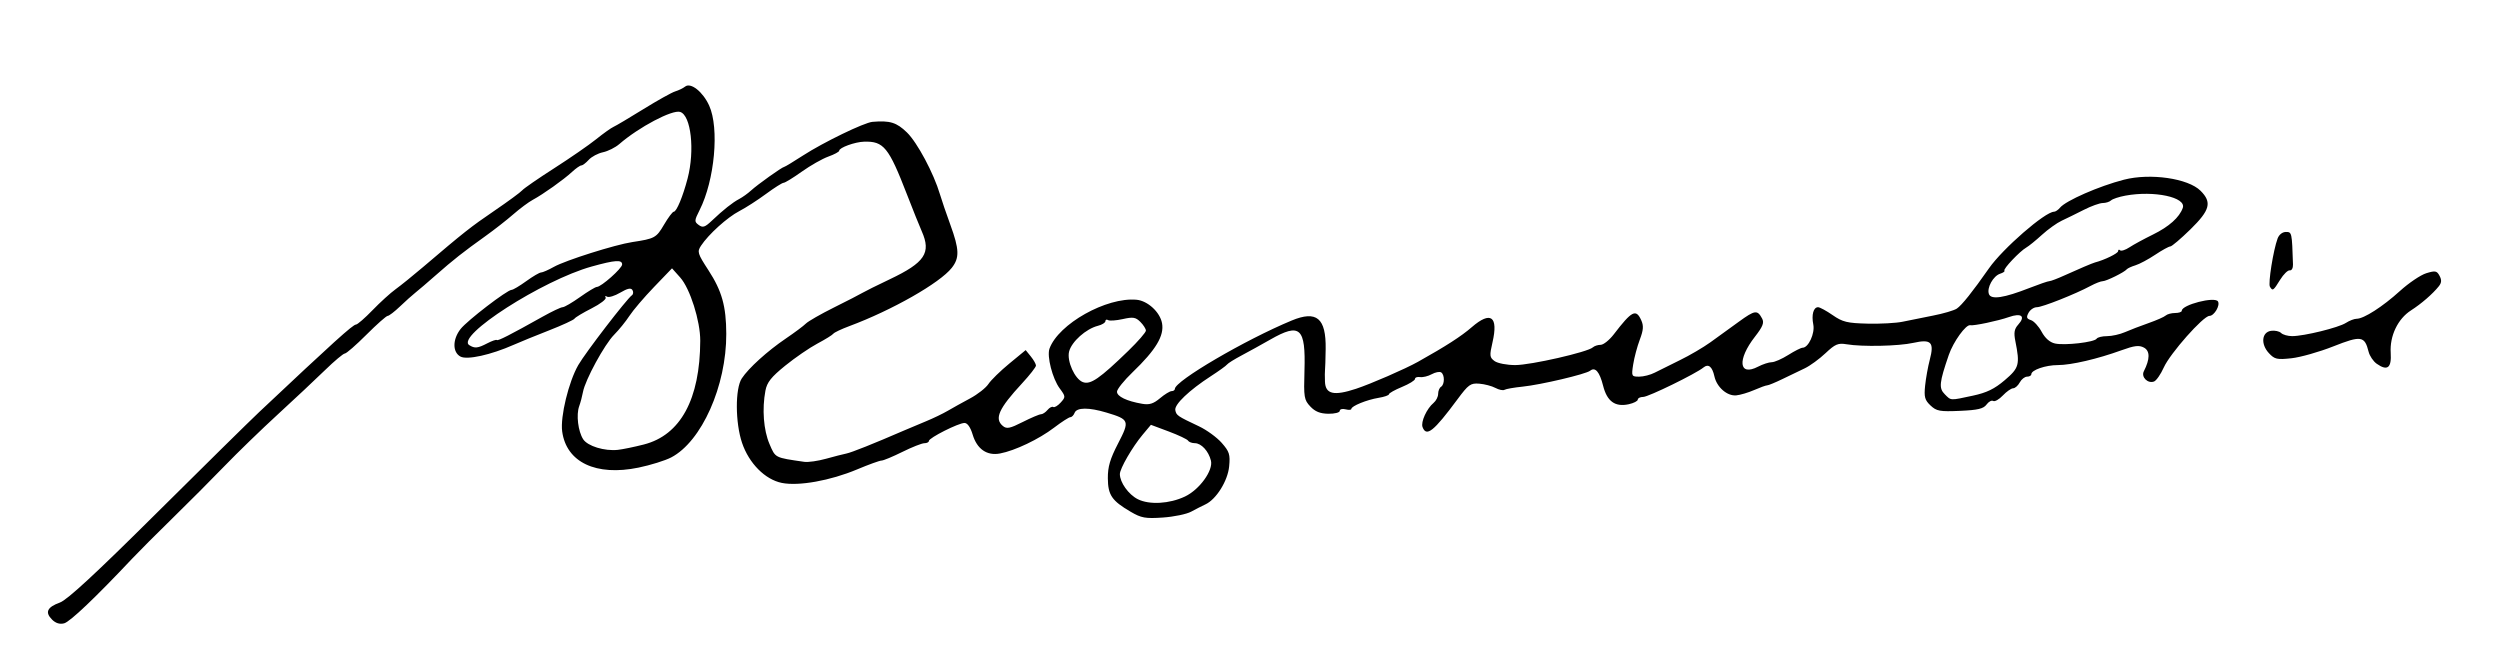 <?xml version="1.0" encoding="UTF-8" standalone="no"?>
<!-- Created with Inkscape (http://www.inkscape.org/) -->

<svg
   xmlns:dc="http://purl.org/dc/elements/1.1/"
   xmlns:cc="http://creativecommons.org/ns#"
   xmlns:rdf="http://www.w3.org/1999/02/22-rdf-syntax-ns#"
   xmlns:svg="http://www.w3.org/2000/svg"
   xmlns="http://www.w3.org/2000/svg"
   xmlns:sodipodi="http://sodipodi.sourceforge.net/DTD/sodipodi-0.dtd"
   xmlns:inkscape="http://www.inkscape.org/namespaces/inkscape"
   id="svg3343"
   version="1.1"
   inkscape:version="0.91pre3 r13670"
   width="1080"
   height="290"
   viewBox="0 0 1080 290"
   sodipodi:docname="Chornovil autograph.svg">
  <defs
     id="defs3347" />
  <sodipodi:namedview
     pagecolor="#ffffff"
     bordercolor="#666666"
     borderopacity="1"
     objecttolerance="10"
     gridtolerance="10"
     guidetolerance="10"
     inkscape:pageopacity="0"
     inkscape:pageshadow="2"
     inkscape:window-width="1366"
     inkscape:window-height="706"
     id="namedview3345"
     showgrid="false"
     inkscape:zoom="0.5027361"
     inkscape:cx="708.125"
     inkscape:cy="59.431177"
     inkscape:window-x="-8"
     inkscape:window-y="-8"
     inkscape:window-maximized="1"
     inkscape:current-layer="svg3343" />
  <path
     style="fill:#000000"
     d="m 22.469,267.641 c -3.135,-3.135 -2.103,-5.351 3.422,-7.349 3.18,-1.15 15.494,-12.539 41.519,-38.401 20.349,-20.221 40.415,-39.982 44.591,-43.913 31.923,-30.049 40.466,-37.772 41.781,-37.772 0.637,0 3.851,-2.788 7.143,-6.195 3.291,-3.407 7.777,-7.486 9.968,-9.062 2.191,-1.577 7.535,-5.892 11.875,-9.589 17.668,-15.05 20.55,-17.324 30.818,-24.322 5.887,-4.012 11.293,-7.982 12.013,-8.823 0.72,-0.841 6.935,-5.132 13.81,-9.536 6.875,-4.404 15.031,-10.043 18.125,-12.53 3.094,-2.487 6.469,-4.893 7.5,-5.346 1.031,-0.453 6.84,-3.899 12.909,-7.656 6.069,-3.758 12.256,-7.207 13.75,-7.664 1.494,-0.457 3.416,-1.392 4.272,-2.076 2.417,-1.933 7.676,2.221 10.396,8.211 4.437,9.772 2.382,32.23 -4.129,45.129 -2.305,4.565 -2.332,5.022 -0.387,6.445 1.745,1.276 2.677,0.978 5.599,-1.789 5.093,-4.823 8.998,-7.922 11.925,-9.464 1.415,-0.746 3.691,-2.378 5.057,-3.627 2.843,-2.601 13.421,-10.136 14.358,-10.228 0.344,-0.034 4,-2.246 8.125,-4.915 8.802,-5.696 26.416,-14.23 30,-14.535 7.54,-0.642 10.414,0.243 14.883,4.583 4.476,4.347 11.59,17.68 14.269,26.742 0.711,2.406 2.728,8.312 4.482,13.125 3.895,10.689 4.015,14.304 0.618,18.623 -5.157,6.556 -25.829,18.315 -44.251,25.172 -3.438,1.279 -6.553,2.758 -6.923,3.286 -0.37,0.528 -3.464,2.444 -6.875,4.257 -3.411,1.813 -9.665,6.107 -13.899,9.541 -6.086,4.938 -7.877,7.199 -8.558,10.807 -1.498,7.939 -0.804,17.053 1.755,23.023 2.609,6.087 2.158,5.856 15.04,7.717 1.672,0.242 5.891,-0.357 9.375,-1.33 3.484,-0.973 7.46,-1.992 8.835,-2.264 2.184,-0.432 11.793,-4.27 24.775,-9.895 2.186,-0.947 6.506,-2.763 9.6,-4.035 3.094,-1.272 7.312,-3.304 9.375,-4.515 2.062,-1.211 6.412,-3.626 9.665,-5.366 3.253,-1.741 6.811,-4.533 7.907,-6.205 1.095,-1.672 5.167,-5.654 9.048,-8.849 l 7.056,-5.809 2.224,2.747 c 1.223,1.511 2.224,3.281 2.224,3.933 0,0.652 -2.701,4.106 -6.002,7.674 -10.111,10.929 -12.074,15.291 -8.292,18.43 1.637,1.359 3.033,1.078 8.562,-1.722 3.634,-1.84 7.185,-3.345 7.891,-3.345 0.707,0 1.98,-0.838 2.829,-1.861 0.85,-1.024 1.968,-1.599 2.486,-1.279 0.518,0.32 1.958,-0.541 3.2,-1.914 2.184,-2.413 2.169,-2.616 -0.434,-6.138 -3.119,-4.218 -5.593,-13.881 -4.397,-17.172 3.872,-10.656 24.619,-22.303 37.598,-21.108 4.817,0.443 10.118,5.313 11.02,10.124 1.016,5.413 -2.648,11.513 -12.735,21.206 -3.7,3.555 -6.727,7.336 -6.727,8.401 0,2.049 4.228,4.076 10.89,5.22 3.093,0.531 4.857,-0.019 7.68,-2.395 2.016,-1.696 4.287,-3.084 5.047,-3.084 0.76,0 1.382,-0.429 1.382,-0.954 0,-3.425 30.386,-21.211 50.465,-29.539 10.812,-4.484 14.888,-1.068 14.687,12.31 -0.067,4.449 -0.195,8.532 -0.285,9.073 -0.09,0.541 -0.097,2.802 -0.015,5.023 0.198,5.407 3.831,6.243 13.403,3.083 6.458,-2.132 21.316,-8.599 26.745,-11.642 12.251,-6.867 18.674,-11.002 23.283,-14.991 8.207,-7.103 11.531,-4.663 8.94,6.562 -1.334,5.78 -1.252,6.529 0.892,8.097 1.303,0.953 5.317,1.728 8.949,1.728 6.687,0 31.327,-5.623 33.499,-7.645 0.653,-0.608 2.176,-1.105 3.384,-1.105 1.208,0 3.768,-2.048 5.688,-4.551 7.792,-10.158 9.565,-11.074 11.826,-6.111 1.105,2.425 0.974,4.237 -0.61,8.438 -1.109,2.942 -2.389,7.74 -2.844,10.662 -0.801,5.152 -0.724,5.312 2.578,5.312 1.872,0 4.897,-0.776 6.722,-1.725 1.825,-0.949 6.737,-3.39 10.916,-5.424 4.179,-2.034 10.085,-5.493 13.125,-7.687 3.04,-2.193 8.573,-6.197 12.296,-8.897 6.993,-5.071 7.998,-5.206 10.06,-1.352 0.955,1.785 0.286,3.471 -3.103,7.821 -7.753,9.951 -6.984,17.292 1.355,12.943 2.017,-1.052 4.663,-1.916 5.88,-1.92 1.217,-0.004 4.44,-1.414 7.163,-3.133 2.723,-1.719 5.511,-3.125 6.196,-3.125 2.515,0 5.376,-6.2 4.616,-10.001 -0.845,-4.227 0.056,-7.499 2.067,-7.499 0.749,0 3.586,1.542 6.305,3.426 4.285,2.97 6.291,3.458 15.067,3.67 5.568,0.135 12.374,-0.235 15.124,-0.822 2.75,-0.587 8.656,-1.777 13.125,-2.645 4.469,-0.868 9.105,-2.23 10.302,-3.026 2.14,-1.423 6.864,-7.339 13.88,-17.385 5.973,-8.552 24.276,-24.467 28.138,-24.467 0.618,0 1.779,-0.789 2.579,-1.754 2.522,-3.039 16.816,-9.296 27.6,-12.082 11.385,-2.941 27.746,-0.577 33.107,4.784 4.999,4.999 4.114,8.362 -4.389,16.682 -4.143,4.053 -8.052,7.37 -8.687,7.37 -0.635,0 -3.574,1.617 -6.531,3.593 -2.956,1.976 -6.781,4.021 -8.5,4.543 -1.719,0.523 -3.407,1.297 -3.751,1.72 -1.042,1.281 -8.85,5.143 -10.413,5.152 -0.804,0.004 -3.149,0.914 -5.211,2.021 -6.646,3.568 -20.901,9.221 -23.253,9.221 -1.256,0 -2.866,1.087 -3.577,2.416 -1.037,1.938 -0.834,2.562 1.023,3.151 1.274,0.404 3.36,2.673 4.636,5.042 1.497,2.78 3.546,4.576 5.78,5.067 4.227,0.928 17.039,-0.549 17.981,-2.073 0.375,-0.607 2.392,-1.104 4.482,-1.104 2.09,0 5.572,-0.775 7.739,-1.723 2.166,-0.948 6.751,-2.709 10.189,-3.914 3.438,-1.205 6.784,-2.68 7.438,-3.277 0.653,-0.597 2.481,-1.086 4.062,-1.086 1.581,0 2.875,-0.439 2.875,-0.976 0,-2.57 14.252,-6.246 15.621,-4.03 1.054,1.706 -1.622,6.256 -3.68,6.256 -2.645,0 -16.988,16.203 -19.707,22.262 -1.33,2.963 -3.227,5.698 -4.217,6.077 -2.699,1.036 -5.677,-1.937 -4.414,-4.408 2.699,-5.281 2.712,-8.808 0.039,-10.239 -2.082,-1.114 -4.104,-0.873 -9.699,1.158 -10.341,3.753 -21.715,6.4 -27.502,6.4 -5.272,0 -11.441,2.13 -11.441,3.951 0,0.577 -0.824,1.049 -1.831,1.049 -1.007,0 -2.433,1.125 -3.169,2.5 -0.736,1.375 -2.021,2.51 -2.857,2.522 -0.835,0.011 -2.841,1.416 -4.458,3.12 -1.617,1.704 -3.482,2.763 -4.146,2.353 -0.664,-0.41 -1.963,0.289 -2.887,1.553 -1.328,1.816 -3.736,2.388 -11.479,2.727 -8.713,0.381 -10.123,0.124 -12.722,-2.325 -2.468,-2.325 -2.831,-3.653 -2.333,-8.539 0.324,-3.182 1.235,-8.239 2.023,-11.238 1.994,-7.582 0.617,-8.994 -7.096,-7.275 -6.404,1.427 -22.089,1.756 -28.886,0.607 -3.623,-0.613 -4.898,-0.07 -9.072,3.862 -2.671,2.516 -6.681,5.443 -8.91,6.504 -2.229,1.061 -6.585,3.157 -9.678,4.658 -3.094,1.5 -6.065,2.727 -6.603,2.725 -0.538,-0.002 -3.069,0.91 -5.625,2.027 -2.556,1.117 -6.054,2.154 -7.772,2.306 -3.926,0.346 -8.378,-3.549 -9.406,-8.228 -0.922,-4.198 -2.604,-5.566 -4.711,-3.831 -3.249,2.676 -23.802,12.724 -26.026,12.724 -1.296,0 -2.357,0.518 -2.357,1.151 0,0.633 -1.754,1.536 -3.898,2.007 -5.894,1.295 -9.381,-1.216 -11.084,-7.981 -1.521,-6.04 -3.423,-8.246 -5.601,-6.494 -1.847,1.486 -21.321,6.072 -29.222,6.881 -3.674,0.376 -7.178,0.992 -7.787,1.368 -0.609,0.376 -2.372,0.006 -3.918,-0.821 -1.546,-0.828 -4.685,-1.653 -6.975,-1.835 -3.757,-0.298 -4.678,0.364 -9.415,6.759 -10.279,13.878 -13.409,16.371 -15.082,12.01 -0.844,-2.198 1.807,-8.014 4.775,-10.477 1.077,-0.893 1.957,-2.647 1.957,-3.898 0,-1.25 0.562,-2.621 1.25,-3.046 1.605,-0.992 1.623,-5.247 0.026,-6.234 -0.673,-0.416 -2.501,-0.053 -4.062,0.807 -1.561,0.86 -3.823,1.413 -5.026,1.229 -1.203,-0.184 -2.188,0.178 -2.188,0.805 0,0.627 -2.531,2.184 -5.625,3.46 -3.094,1.276 -5.625,2.693 -5.625,3.15 0,0.457 -2.011,1.156 -4.468,1.555 -5.074,0.823 -11.782,3.551 -11.782,4.79 0,0.455 -1.125,0.534 -2.5,0.174 -1.375,-0.36 -2.5,-0.061 -2.5,0.664 0,0.725 -2.214,1.287 -4.92,1.25 -3.555,-0.049 -5.722,-0.922 -7.812,-3.148 -2.685,-2.858 -2.866,-3.971 -2.518,-15.443 0.565,-18.611 -1.859,-20.823 -14.75,-13.464 -3.781,2.158 -9.379,5.251 -12.438,6.872 -3.06,1.621 -5.872,3.379 -6.25,3.906 -0.378,0.527 -3.499,2.78 -6.937,5.005 -9.431,6.106 -15.9,12.278 -15.421,14.714 0.449,2.282 0.873,2.572 10.224,6.985 3.329,1.571 7.752,4.791 9.827,7.155 3.319,3.781 3.706,5.004 3.21,10.166 -0.603,6.28 -5.585,14.243 -10.27,16.415 -1.414,0.656 -4.18,2.067 -6.148,3.138 -1.968,1.07 -7.468,2.21 -12.222,2.534 -7.56,0.515 -9.305,0.201 -13.923,-2.506 -8.133,-4.766 -9.786,-7.196 -9.842,-14.467 -0.038,-4.941 0.96,-8.337 4.414,-15.01 5.105,-9.865 4.914,-10.377 -4.989,-13.357 -7.64,-2.299 -12.875,-2.259 -13.782,0.105 -0.396,1.031 -1.217,1.875 -1.825,1.875 -0.608,0 -3.766,2.031 -7.018,4.513 -6.548,4.998 -16.954,9.969 -23.401,11.179 -5.661,1.062 -9.926,-1.901 -11.816,-8.209 -0.937,-3.129 -2.242,-4.982 -3.505,-4.982 -2.585,0 -15.387,6.457 -15.387,7.761 0,0.544 -0.875,0.989 -1.945,0.989 -1.07,0 -5.346,1.688 -9.503,3.75 -4.157,2.062 -8.214,3.75 -9.016,3.75 -0.802,0 -5.556,1.722 -10.565,3.826 -11.514,4.838 -25.215,7.295 -32.5,5.828 -7.24,-1.457 -14.197,-8.466 -17.19,-17.317 -2.942,-8.698 -3.004,-23.409 -0.119,-27.813 2.925,-4.464 11.098,-11.866 19.06,-17.262 3.743,-2.537 7.628,-5.434 8.632,-6.439 1.005,-1.005 6.483,-4.142 12.174,-6.972 5.691,-2.83 11.191,-5.659 12.222,-6.286 1.031,-0.628 6.375,-3.281 11.875,-5.896 15.143,-7.2 17.931,-11.379 13.807,-20.691 -1,-2.258 -3.888,-9.449 -6.417,-15.98 -7.887,-20.366 -10.028,-23.001 -18.498,-22.76 -3.987,0.113 -10.767,2.576 -10.767,3.911 0,0.466 -2.109,1.603 -4.688,2.526 -2.578,0.923 -7.732,3.849 -11.453,6.501 -3.721,2.652 -7.261,4.823 -7.866,4.823 -0.605,0 -4.042,2.173 -7.638,4.83 -3.596,2.656 -8.775,5.989 -11.509,7.405 -5.158,2.672 -13.339,10.068 -16.542,14.955 -1.717,2.621 -1.494,3.354 3.232,10.625 5.795,8.915 7.639,15.5 7.683,27.436 0.082,22.479 -10.645,46.538 -23.808,53.399 -2.595,1.352 -8.931,3.329 -14.08,4.393 -18.379,3.796 -31.212,-2.29 -33.004,-15.652 -0.854,-6.367 2.805,-21.435 6.956,-28.641 3.094,-5.372 20.866,-28.503 23.181,-30.173 0.608,-0.439 0.704,-1.449 0.211,-2.246 -0.641,-1.038 -2.132,-0.719 -5.256,1.125 -2.399,1.415 -4.967,2.198 -5.708,1.74 -0.741,-0.458 -1.009,-0.285 -0.596,0.383 0.413,0.669 -2.302,2.762 -6.035,4.652 -3.732,1.89 -7.07,3.895 -7.416,4.455 -0.346,0.56 -5.278,2.836 -10.959,5.057 -5.681,2.221 -12.58,5.034 -15.33,6.251 -9.839,4.353 -20.101,6.624 -22.977,5.085 -3.494,-1.87 -3.469,-7.448 0.052,-11.925 2.878,-3.659 20.152,-16.905 22.046,-16.905 0.621,0 3.459,-1.688 6.306,-3.75 2.847,-2.062 5.727,-3.75 6.4,-3.75 0.673,0 3.182,-1.1 5.576,-2.445 4.984,-2.8 26.407,-9.567 33.848,-10.693 9.688,-1.465 10.375,-1.841 13.68,-7.48 1.815,-3.098 3.716,-5.632 4.224,-5.632 1.213,0 3.948,-6.57 5.985,-14.375 3.172,-12.16 1.484,-27.243 -3.216,-28.735 -3.376,-1.071 -17.843,6.57 -26.297,13.891 -1.719,1.488 -4.895,3.078 -7.058,3.534 -2.163,0.455 -4.922,1.921 -6.131,3.257 -1.209,1.336 -2.648,2.429 -3.198,2.429 -0.55,0 -2.366,1.266 -4.036,2.812 -3.63,3.362 -12.445,9.63 -16.958,12.057 -1.784,0.96 -5.566,3.772 -8.405,6.25 -2.839,2.478 -8.314,6.755 -12.166,9.505 -9.405,6.714 -13.838,10.207 -21.347,16.823 -3.479,3.065 -7.425,6.44 -8.768,7.5 -1.344,1.06 -4.353,3.755 -6.688,5.99 -2.334,2.234 -4.719,4.062 -5.3,4.062 -0.581,0 -4.712,3.656 -9.181,8.125 -4.469,4.469 -8.663,8.125 -9.321,8.125 -0.658,0 -4.516,3.234 -8.574,7.188 -4.058,3.953 -13.205,12.531 -20.327,19.062 -7.122,6.531 -17.498,16.586 -23.058,22.344 -5.56,5.758 -15.653,15.883 -22.428,22.5 -6.776,6.617 -14.651,14.506 -17.5,17.532 -15.797,16.773 -26.84,27.276 -29.375,27.939 -1.913,0.5 -3.658,-0.042 -5.245,-1.629 z M 511.917,214.492 c 6.26,-2.971 12.264,-11.274 11.209,-15.503 -1.033,-4.139 -4.17,-7.534 -6.963,-7.534 -1.228,0 -2.535,-0.489 -2.905,-1.088 -0.37,-0.598 -4.135,-2.383 -8.368,-3.966 l -7.695,-2.878 -3.58,4.278 c -4.449,5.317 -9.833,14.624 -9.833,16.998 0,3.605 3.735,8.838 7.748,10.855 5,2.512 13.686,2.017 20.386,-1.162 z M 278.153,192.018 c 15.833,-4.052 24.253,-19.54 24.355,-44.802 0.035,-8.555 -4.408,-22.586 -8.658,-27.341 l -3.541,-3.963 -7.776,8.085 c -4.277,4.447 -9.059,10.054 -10.627,12.46 -1.568,2.406 -4.541,6.075 -6.606,8.152 -4.153,4.176 -12.514,19.541 -13.454,24.722 -0.33,1.821 -1.068,4.59 -1.639,6.155 -1.343,3.678 -0.474,10.861 1.726,14.269 1.917,2.969 9.214,5.203 14.975,4.584 2.062,-0.221 7.123,-1.266 11.245,-2.321 z m 574.145,-21.092 c 5.959,-1.278 9.325,-2.914 13.75,-6.682 6.239,-5.312 6.618,-6.707 4.589,-16.879 -0.73,-3.66 -0.456,-5.251 1.225,-7.109 3.308,-3.655 1.393,-5.194 -4.066,-3.268 -4.607,1.626 -15.169,3.853 -16.649,3.512 -1.852,-0.428 -7.307,7.128 -9.266,12.831 -4.118,11.994 -4.361,14.363 -1.742,16.982 2.801,2.801 2.115,2.767 12.158,0.612 z m -364.819,-19.417 c 4.155,-4.028 7.554,-7.937 7.554,-8.688 0,-0.751 -1.076,-2.441 -2.392,-3.756 -2.034,-2.034 -3.167,-2.217 -7.58,-1.226 -2.854,0.641 -5.715,0.84 -6.358,0.443 -0.643,-0.398 -1.17,-0.188 -1.17,0.465 0,0.654 -1.454,1.553 -3.232,1.999 -5.149,1.292 -11.382,6.861 -12.452,11.126 -1.033,4.115 2.472,11.899 5.941,13.196 3.3,1.233 7.203,-1.455 19.689,-13.559 z m -276.947,-3.208 c 1.993,-1.039 3.839,-1.674 4.102,-1.411 0.472,0.472 5.647,-2.168 19.843,-10.121 3.988,-2.234 7.856,-4.062 8.596,-4.062 0.739,0 4.114,-1.969 7.498,-4.375 3.384,-2.406 6.655,-4.375 7.268,-4.375 1.861,0 10.899,-8.016 10.923,-9.688 0.031,-2.159 -2.965,-1.962 -13.128,0.864 -21.244,5.907 -58.961,30.132 -52.898,33.975 2.349,1.489 3.656,1.353 7.797,-0.806 z m 666.215,-23.901 c 4.131,-1.619 7.997,-2.943 8.592,-2.943 0.595,0 3.58,-1.138 6.634,-2.529 5.807,-2.645 11.994,-5.273 13.06,-5.546 4.076,-1.046 10,-3.939 10,-4.884 0,-0.664 0.377,-0.83 0.838,-0.369 0.461,0.461 2.289,-0.119 4.062,-1.289 1.774,-1.17 6.319,-3.64 10.1,-5.49 6.971,-3.411 11.477,-7.428 12.926,-11.523 1.629,-4.604 -12.371,-7.6 -24.801,-5.308 -2.75,0.507 -5.534,1.432 -6.188,2.056 -0.653,0.623 -2.264,1.133 -3.581,1.133 -1.316,0 -5.001,1.327 -8.188,2.949 -3.187,1.622 -7.482,3.731 -9.544,4.688 -2.062,0.956 -5.909,3.707 -8.547,6.113 -2.639,2.406 -5.673,4.87 -6.743,5.476 -2.802,1.585 -10.127,9.315 -9.46,9.982 0.31,0.31 -0.514,0.906 -1.83,1.324 -3.015,0.957 -5.874,6.154 -4.852,8.819 0.96,2.502 6.502,1.661 17.521,-2.657 z m 149.992,32.739 c -1.468,-1.031 -3.043,-3.362 -3.499,-5.179 -1.72,-6.855 -3.201,-7.079 -15.269,-2.313 -6.084,2.403 -14.209,4.708 -18.054,5.122 -6.259,0.674 -7.28,0.444 -9.742,-2.199 -3.635,-3.901 -3.13,-9.081 0.941,-9.657 1.626,-0.23 3.567,0.192 4.312,0.938 0.746,0.746 2.896,1.356 4.778,1.356 5.143,0 20.071,-3.67 23.221,-5.708 1.523,-0.985 3.617,-1.792 4.654,-1.792 3.091,0 11.205,-5.205 18.661,-11.97 3.846,-3.49 8.98,-6.955 11.408,-7.7 3.901,-1.197 4.569,-1.068 5.736,1.113 0.974,1.82 0.887,3.011 -0.329,4.535 -2.615,3.277 -7.552,7.557 -12.001,10.402 -5.699,3.645 -9.229,11.023 -8.767,18.326 0.414,6.55 -1.417,7.981 -6.051,4.728 z m -46.132,-33.267 c -0.846,-1.369 1.456,-15.82 3.322,-20.854 0.611,-1.647 2.091,-2.812 3.574,-2.812 2.591,0 2.625,0.155 3.067,14.062 0.049,1.547 -0.576,2.685 -1.389,2.528 -0.813,-0.156 -2.687,1.672 -4.164,4.062 -2.955,4.781 -3.209,4.955 -4.41,3.013 z"
     id="path3353"
     inkscape:connector-curvature="0" />
</svg>
